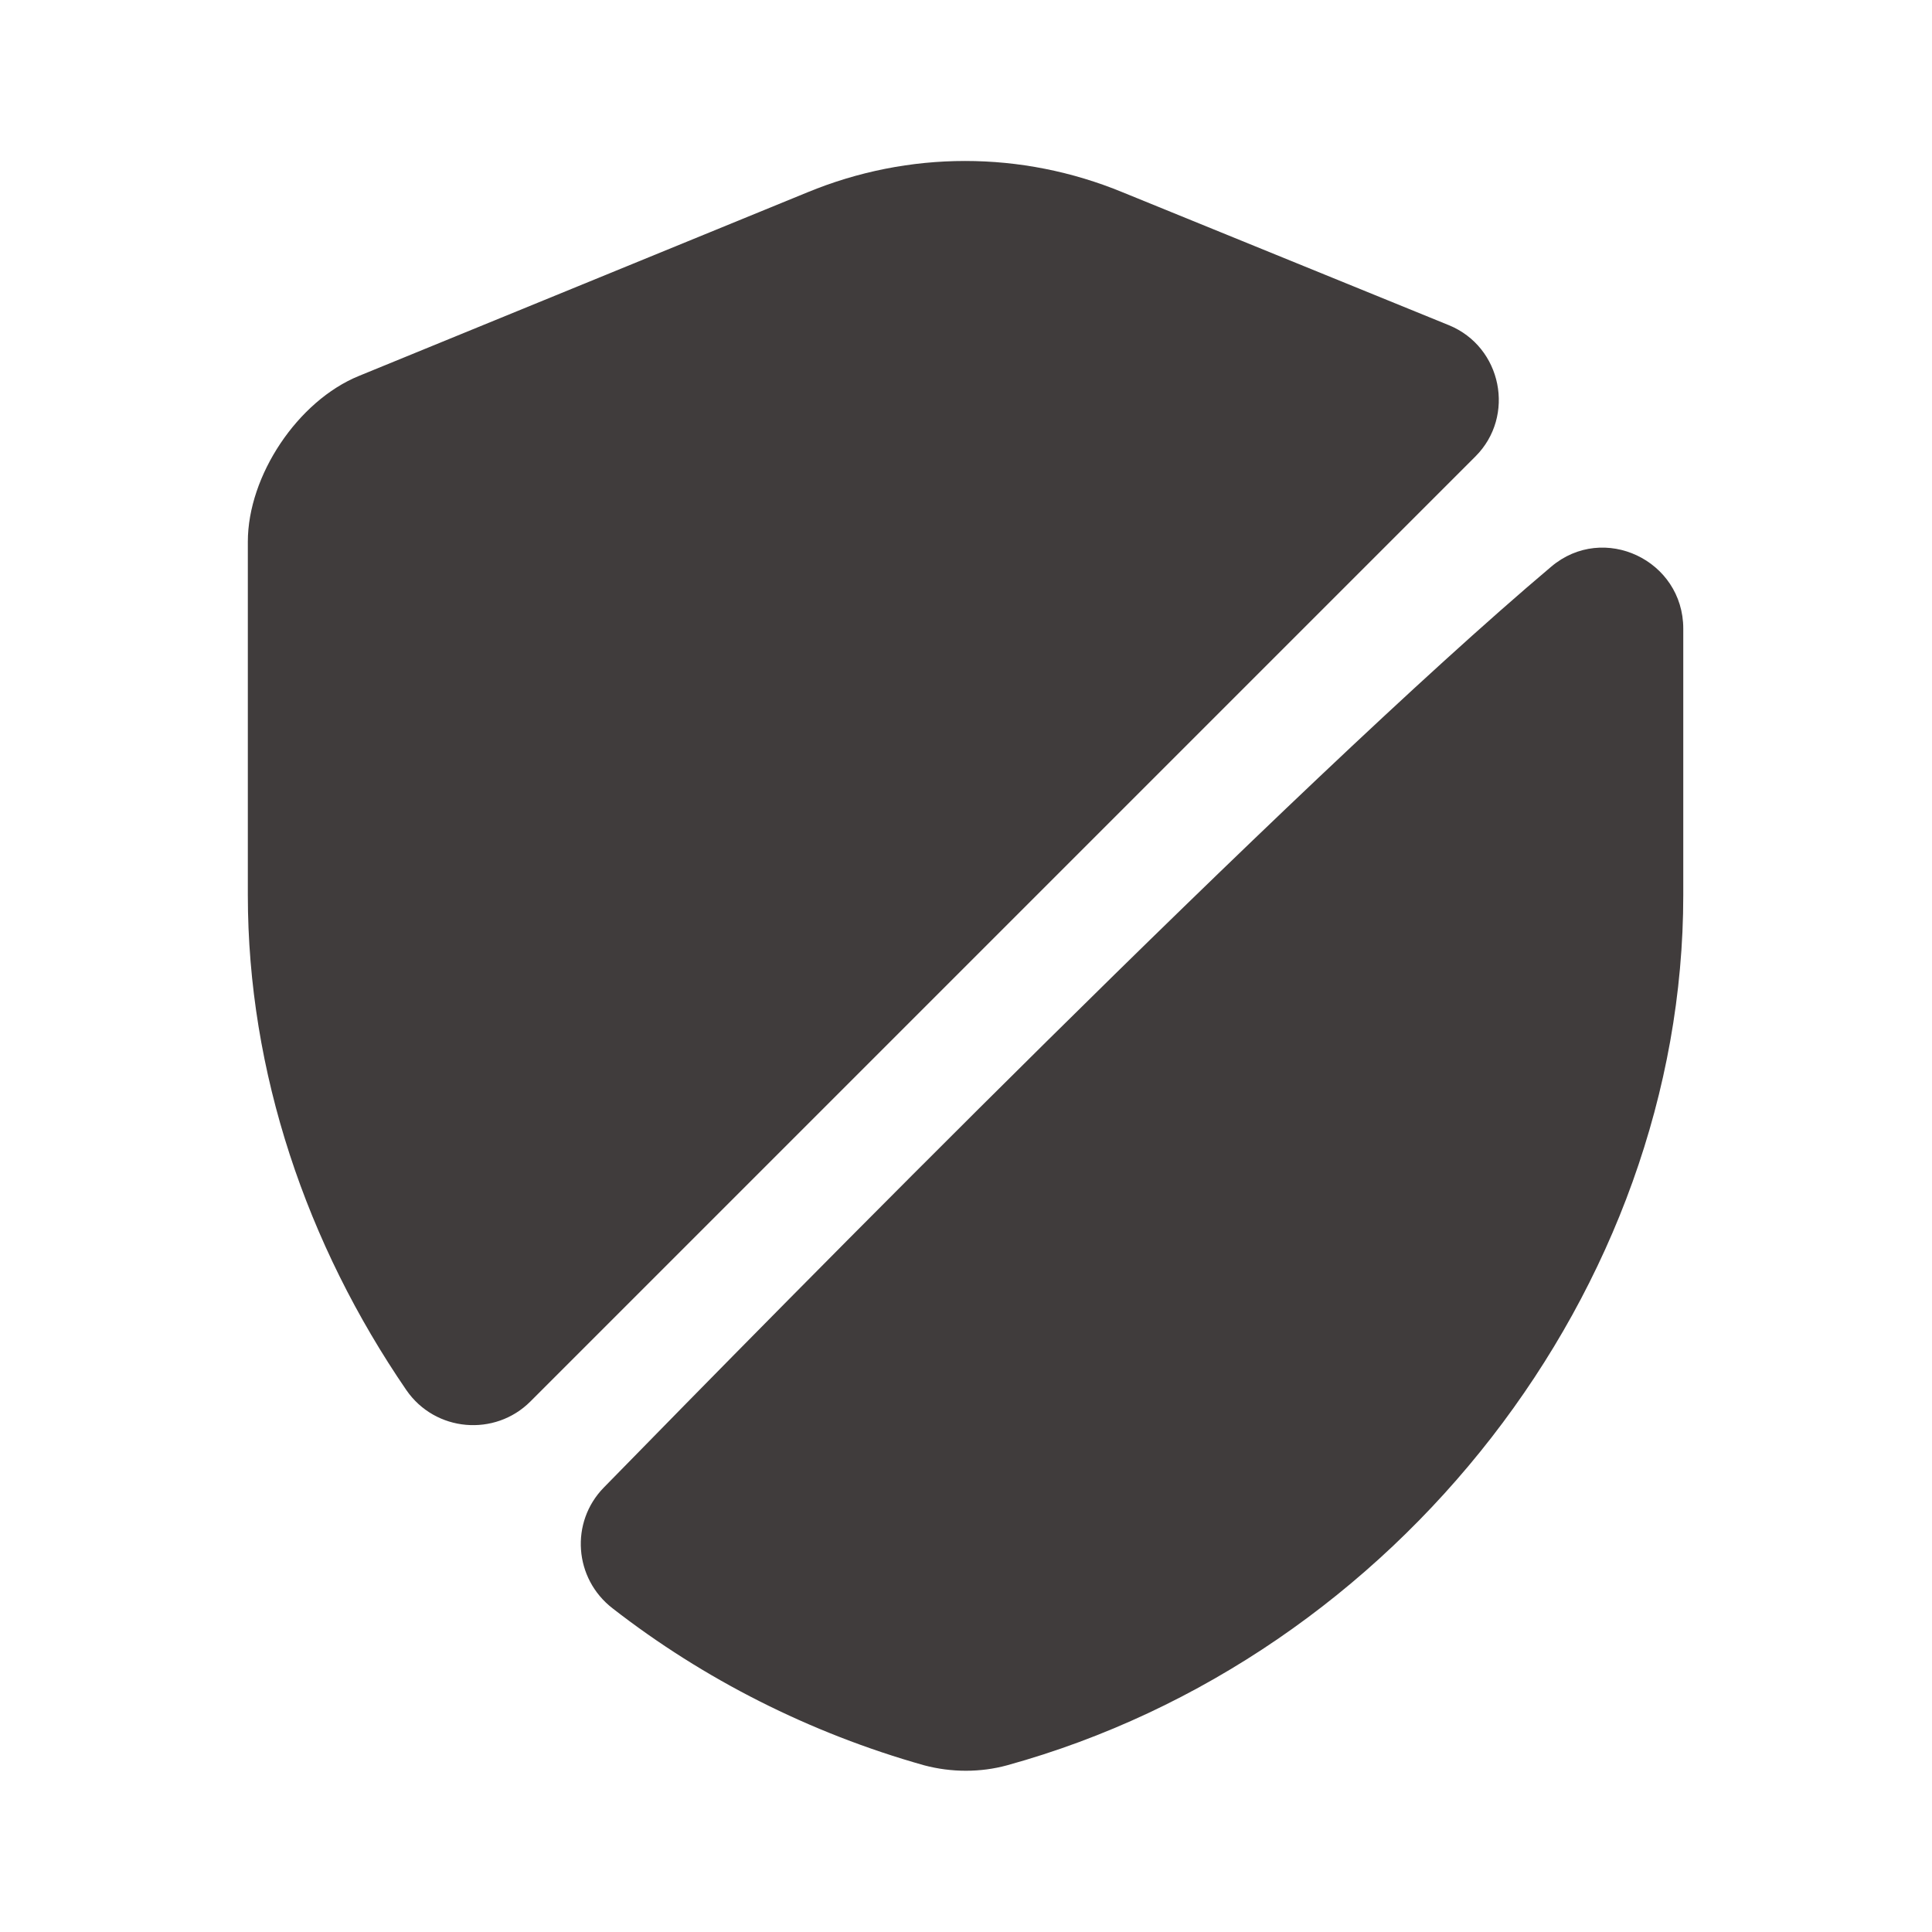 <svg width="50" height="50" viewBox="0 0 50 50" fill="none" xmlns="http://www.w3.org/2000/svg">
<path d="M38.185 11.812L13.727 36.27C12.81 37.187 11.268 37.062 10.518 35.978C7.935 32.208 6.414 27.749 6.414 23.166V14.02C6.414 12.312 7.706 10.374 9.289 9.729L20.893 4.979C23.518 3.895 26.435 3.895 29.06 4.979L37.497 8.416C38.872 8.979 39.227 10.77 38.185 11.812Z" fill="#403C3C"/>
<path d="M40.146 14.665C41.5 13.52 43.563 14.499 43.563 16.27V23.165C43.563 33.353 36.167 42.895 26.063 45.686C25.375 45.874 24.625 45.874 23.917 45.686C20.959 44.853 18.209 43.457 15.854 41.624C14.854 40.853 14.75 39.395 15.625 38.499C20.167 33.853 33.459 20.311 40.146 14.665Z" fill="#403C3C"/>
</svg>
